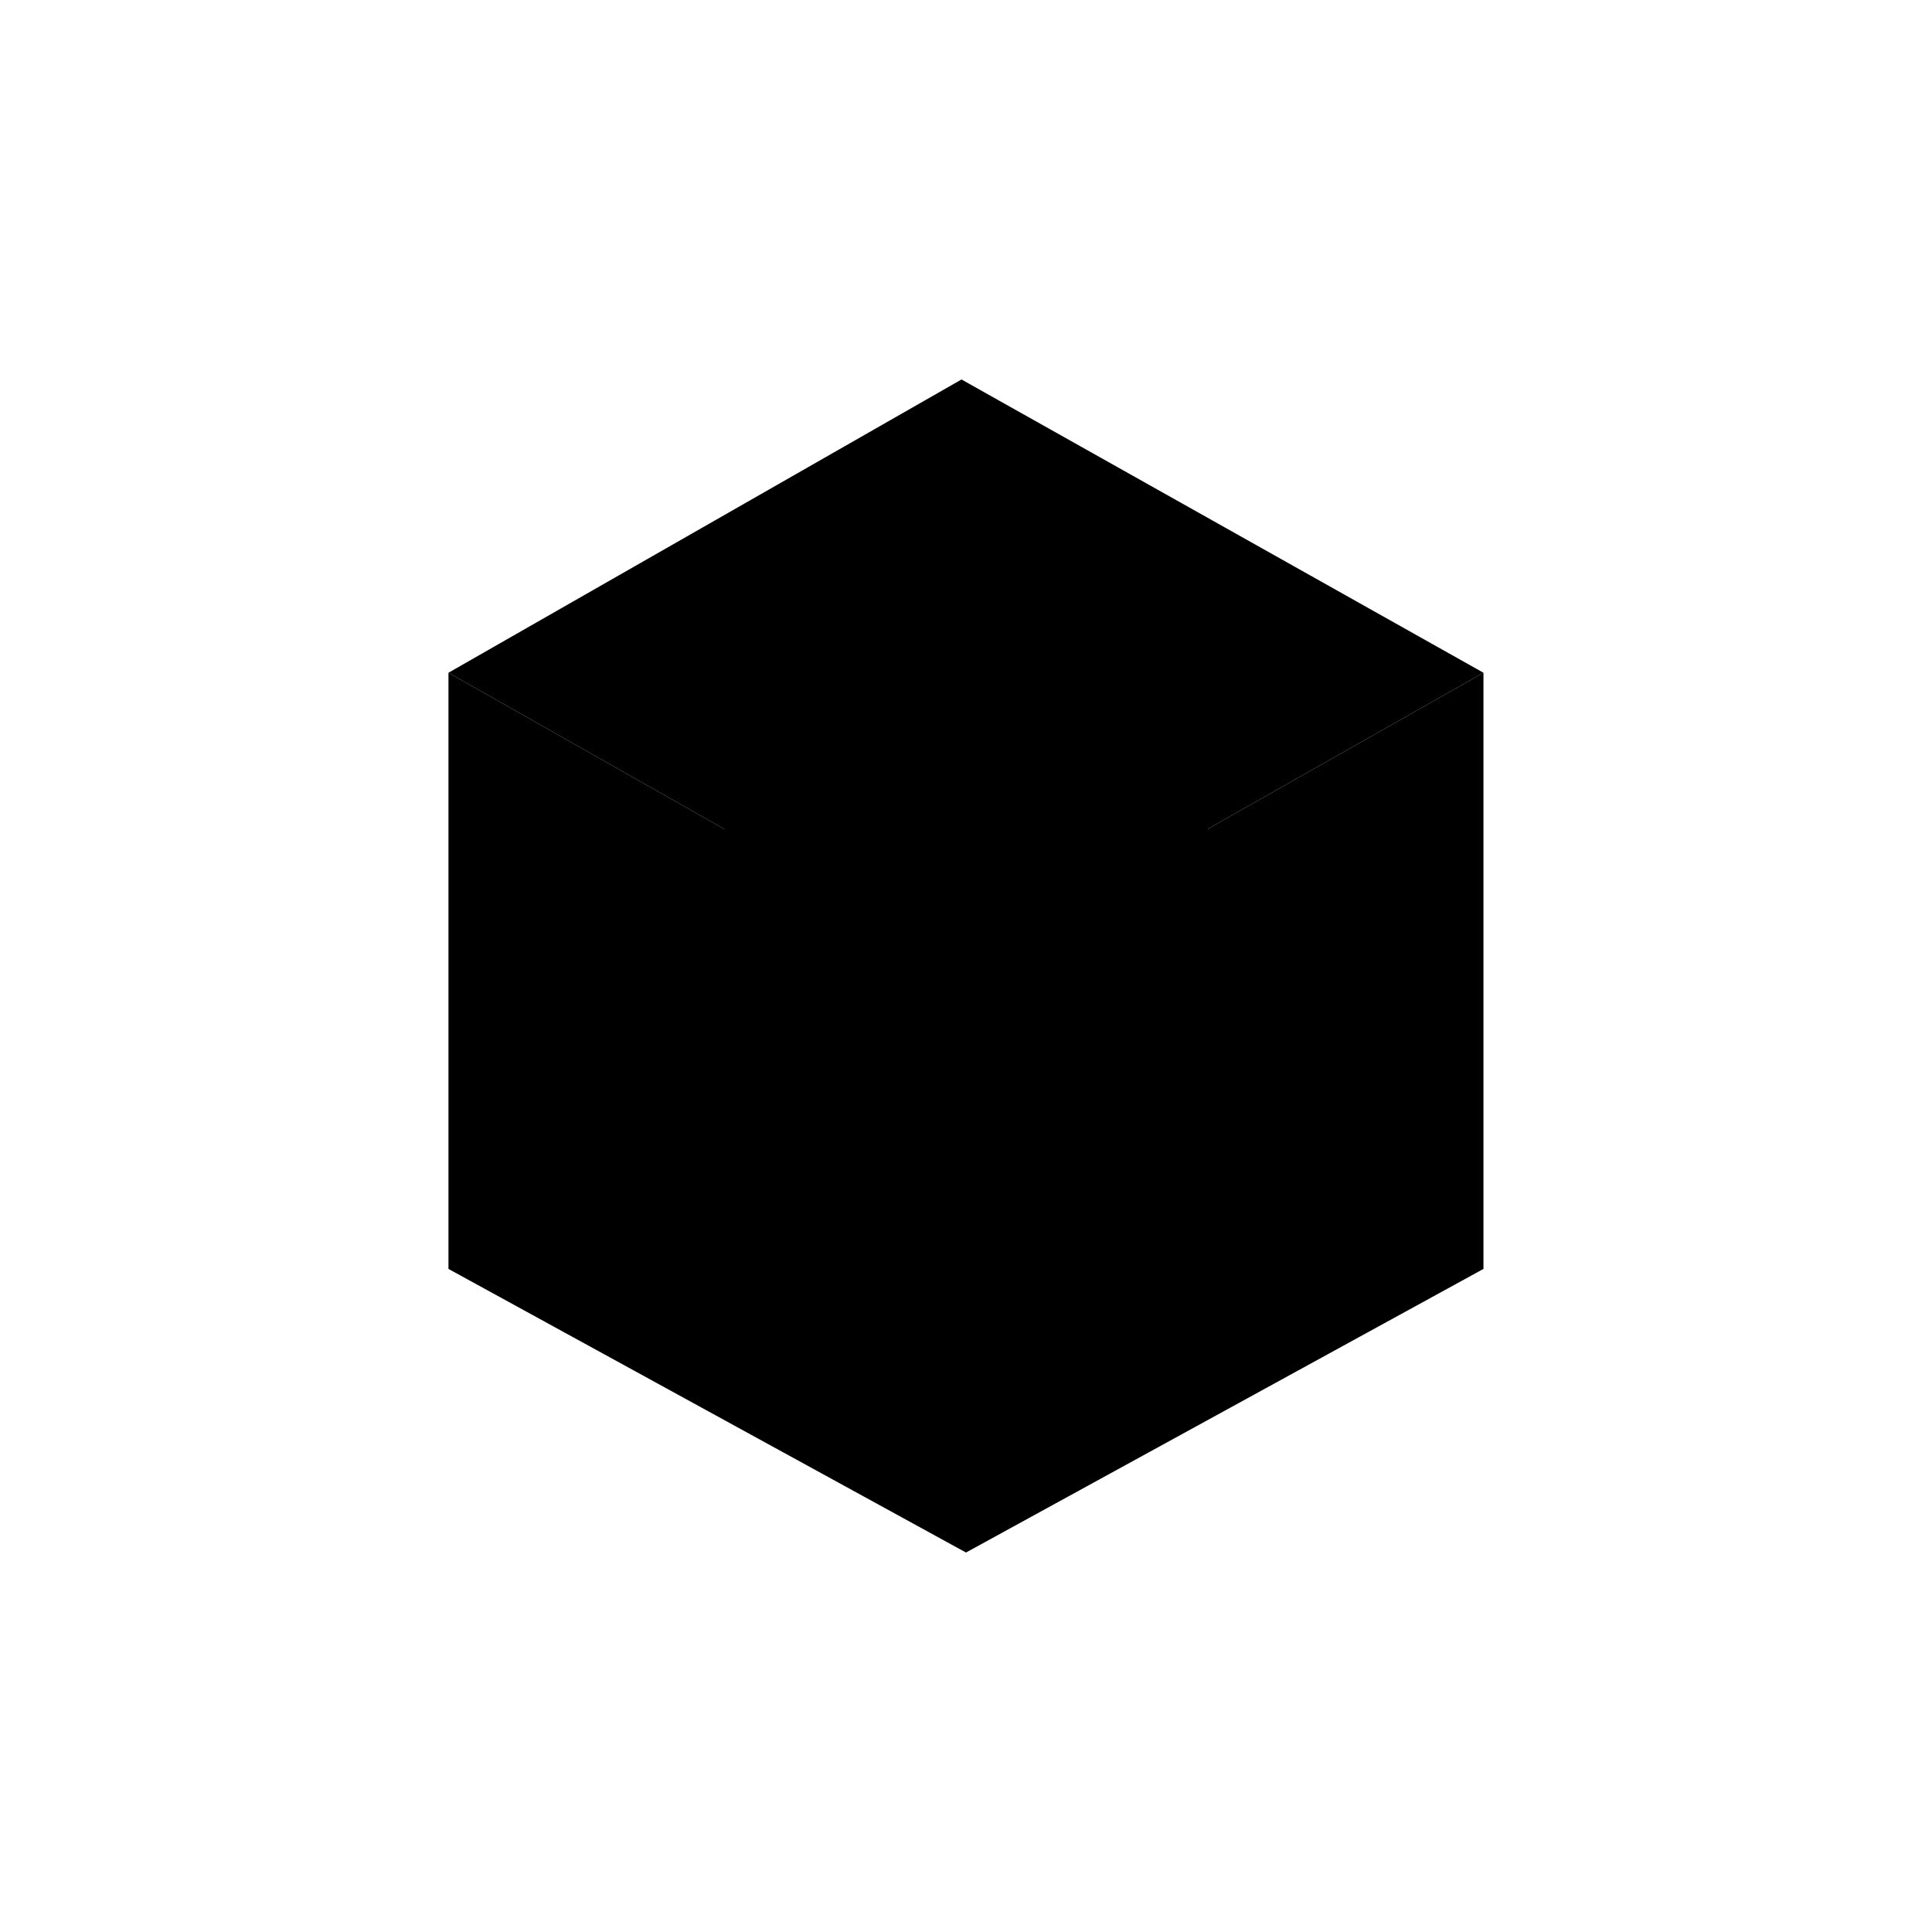 <?xml version="1.0" encoding="utf-8"?>
<!-- Generator: www.svgicons.com -->
<svg xmlns="http://www.w3.org/2000/svg" width="800" height="800" viewBox="0 0 24 24">
<path fill="currentColor" d="M11.944 4.714L5.571 8.357L12 12l6.428-3.643z"/><path fill="currentColor" d="M5.571 15.763V8.357L12 12v7.286zm12.857 0V8.357L12 12v7.286z"/><path fill="currentColor" d="m12 8.542l3 1.714v3.428L12 15.4l-3-1.715v-3.428z"/><path fill="currentColor" d="M9 10.299L12 12v3.4l-3-1.715zm6 0v-.043L12 8.54l-3 1.715v.043L12 12z"/>
</svg>